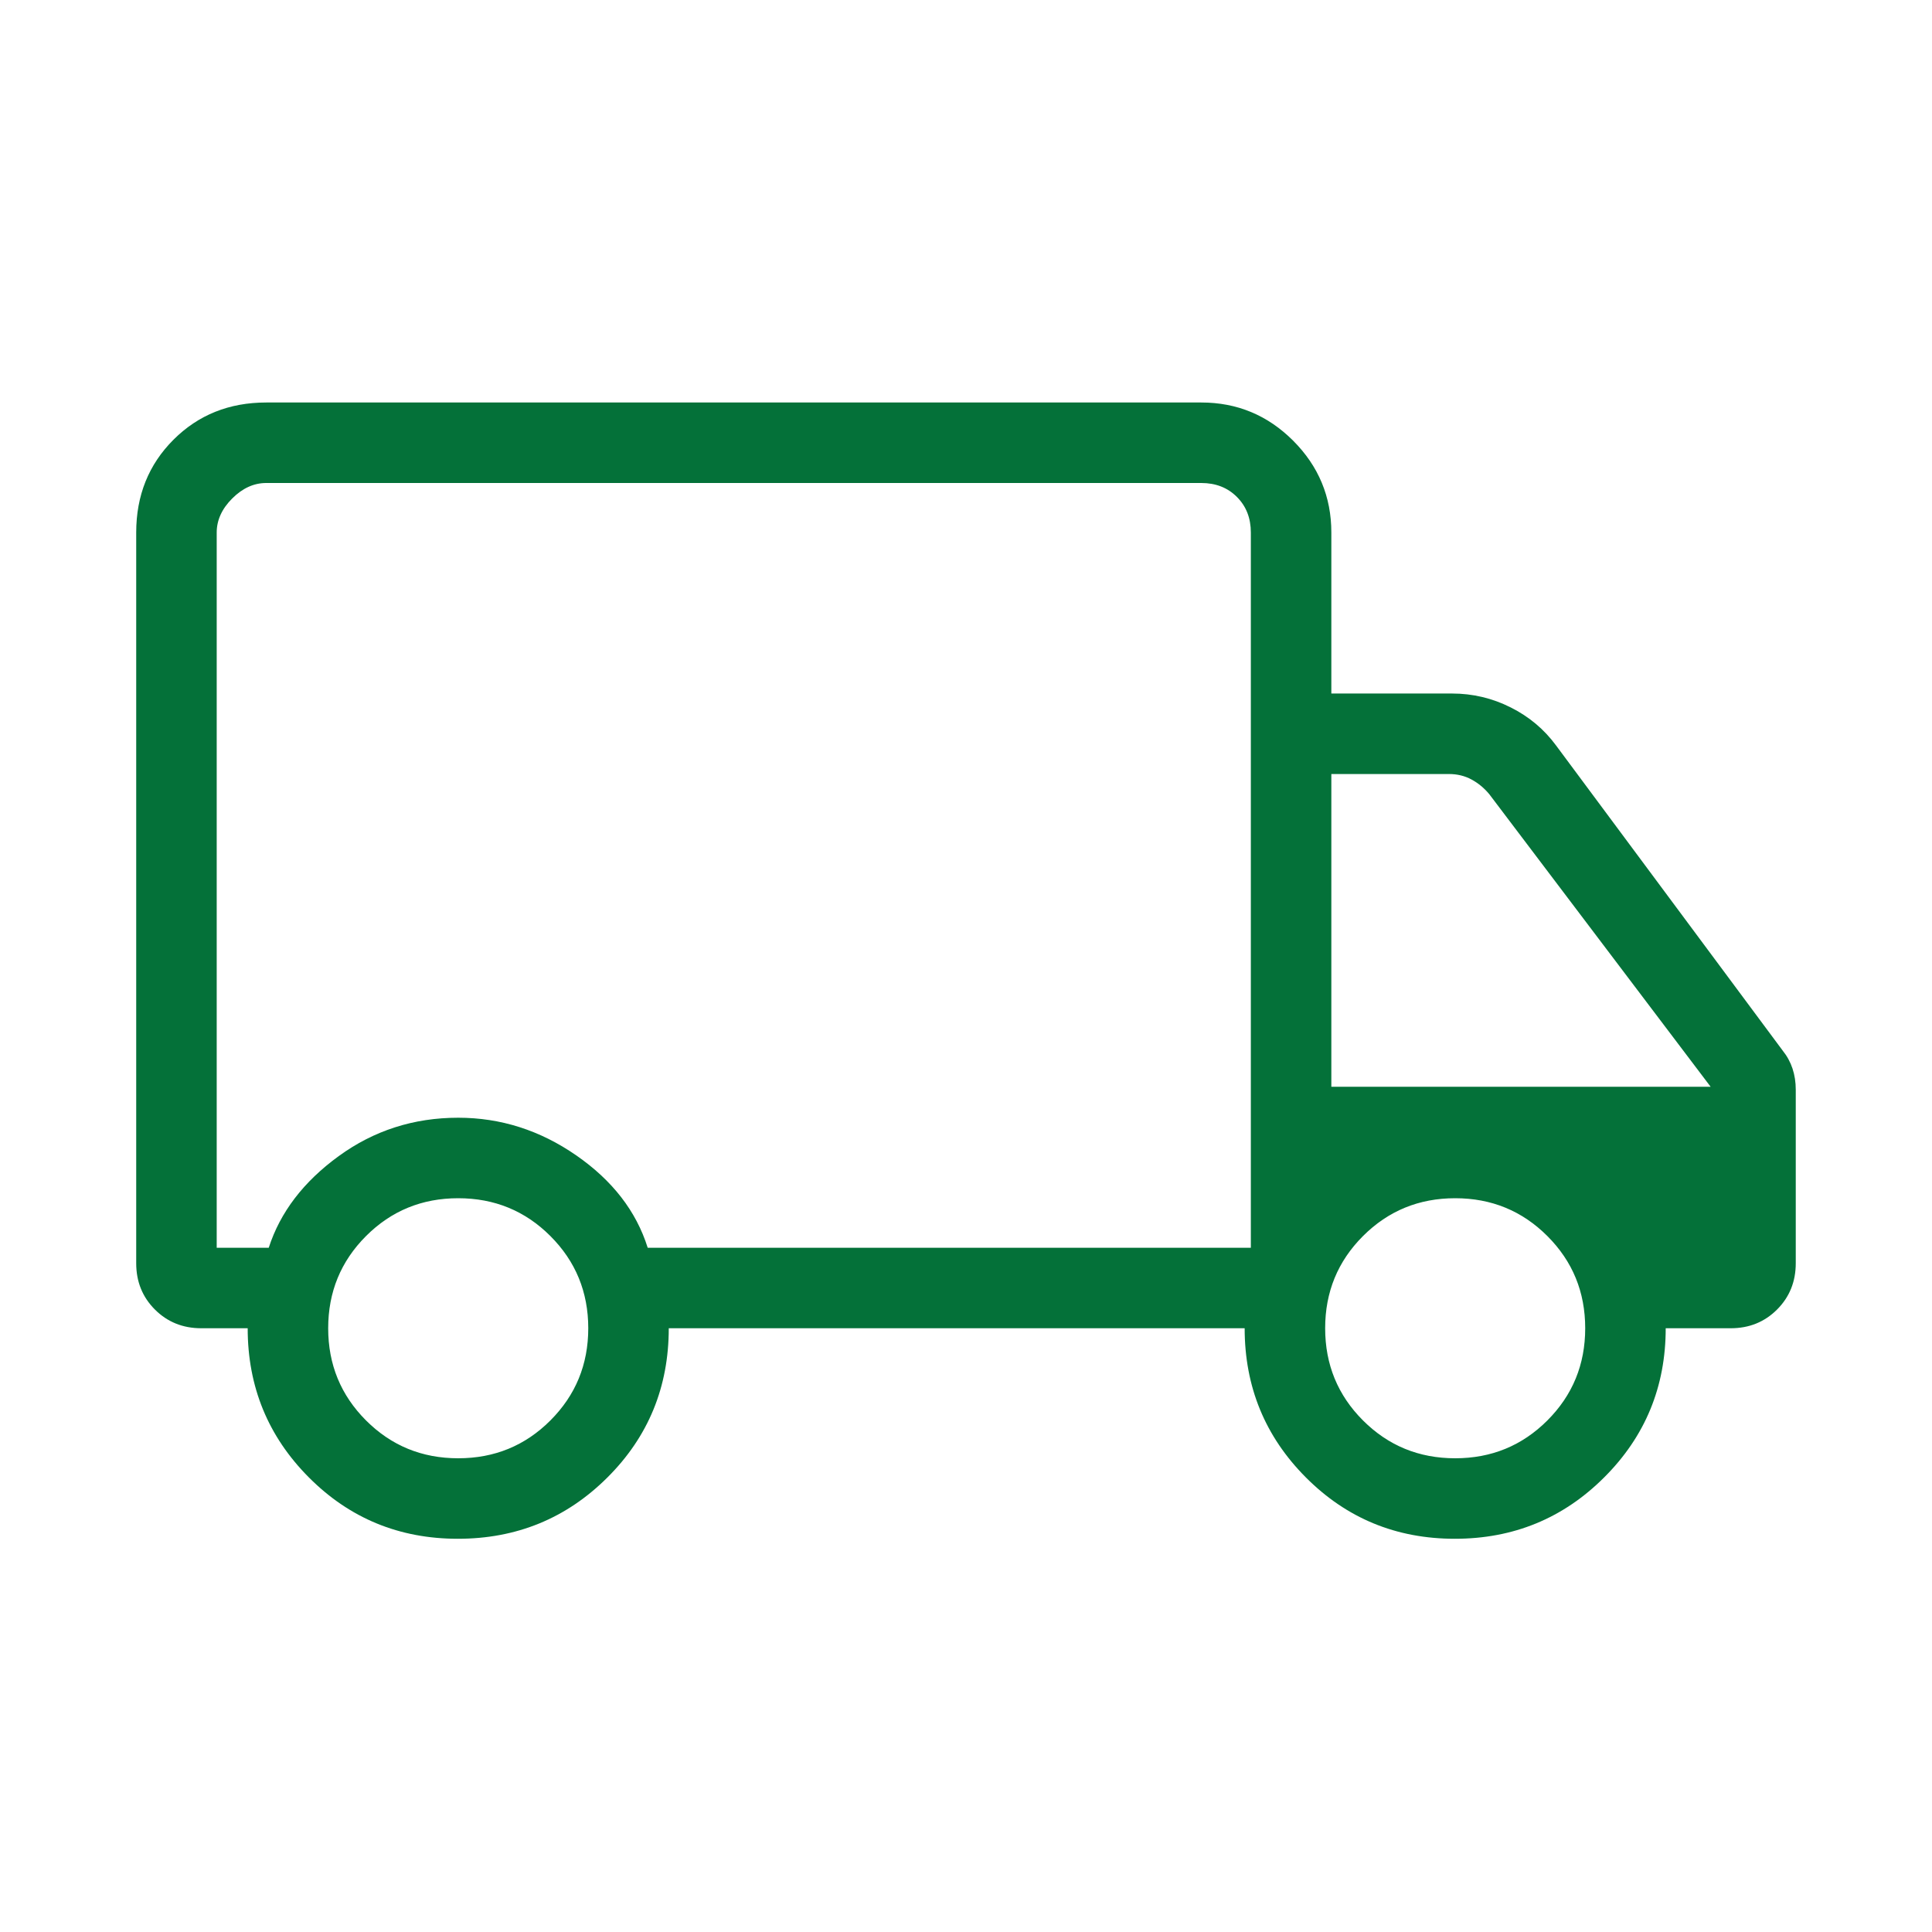 <svg xmlns="http://www.w3.org/2000/svg" fill="none" viewBox="0 0 60 60" height="60" width="60">
<mask height="60" width="60" y="0" x="0" maskUnits="userSpaceOnUse" style="mask-type:alpha" id="mask0_19_332">
<rect fill="#D9D9D9" height="60" width="60"></rect>
</mask>
<g mask="url(#mask0_19_332)">
<path fill="#047139" d="M14.219 47.788C12.4 47.788 10.857 47.153 9.591 45.881C8.325 44.61 7.692 43.066 7.692 41.25H6.25C5.678 41.25 5.198 41.056 4.811 40.669C4.424 40.282 4.23 39.803 4.23 39.231V16.538C4.23 15.388 4.616 14.427 5.387 13.656C6.158 12.885 7.118 12.5 8.269 12.5H37.307C38.418 12.5 39.369 12.895 40.16 13.686C40.95 14.477 41.346 15.428 41.346 16.538V21.538H45.096C45.735 21.538 46.341 21.681 46.913 21.968C47.485 22.254 47.956 22.649 48.327 23.154L55.365 32.63C55.5 32.798 55.601 32.983 55.668 33.185C55.735 33.387 55.769 33.606 55.769 33.841V39.231C55.769 39.803 55.575 40.282 55.188 40.669C54.801 41.056 54.322 41.25 53.75 41.25H51.73C51.73 43.066 51.094 44.61 49.82 45.881C48.547 47.153 47 47.788 45.181 47.788C43.361 47.788 41.819 47.153 40.553 45.881C39.287 44.61 38.654 43.066 38.654 41.25H20.769C20.769 43.077 20.132 44.623 18.859 45.889C17.585 47.156 16.039 47.788 14.219 47.788ZM14.23 45.288C15.355 45.288 16.31 44.897 17.093 44.113C17.877 43.329 18.269 42.375 18.269 41.25C18.269 40.125 17.877 39.171 17.093 38.387C16.31 37.603 15.355 37.212 14.23 37.212C13.105 37.212 12.151 37.603 11.367 38.387C10.584 39.171 10.192 40.125 10.192 41.25C10.192 42.375 10.584 43.329 11.367 44.113C12.151 44.897 13.105 45.288 14.23 45.288ZM6.73 38.75H8.346C8.702 37.647 9.426 36.699 10.519 35.904C11.612 35.109 12.849 34.712 14.23 34.712C15.548 34.712 16.769 35.101 17.894 35.88C19.019 36.659 19.759 37.615 20.115 38.75H38.846V16.538C38.846 16.09 38.702 15.721 38.413 15.433C38.125 15.144 37.756 15 37.307 15H8.269C7.884 15 7.532 15.16 7.211 15.481C6.891 15.801 6.73 16.154 6.73 16.538V38.75ZM45.192 45.288C46.317 45.288 47.271 44.897 48.055 44.113C48.839 43.329 49.23 42.375 49.23 41.25C49.23 40.125 48.839 39.171 48.055 38.387C47.271 37.603 46.317 37.212 45.192 37.212C44.067 37.212 43.113 37.603 42.329 38.387C41.545 39.171 41.154 40.125 41.154 41.25C41.154 42.375 41.545 43.329 42.329 44.113C43.113 44.897 44.067 45.288 45.192 45.288ZM41.346 33.75H53.125L46.25 24.663C46.09 24.471 45.905 24.319 45.697 24.207C45.489 24.095 45.256 24.038 45 24.038H41.346V33.75Z"></path>
</g>
</svg>
